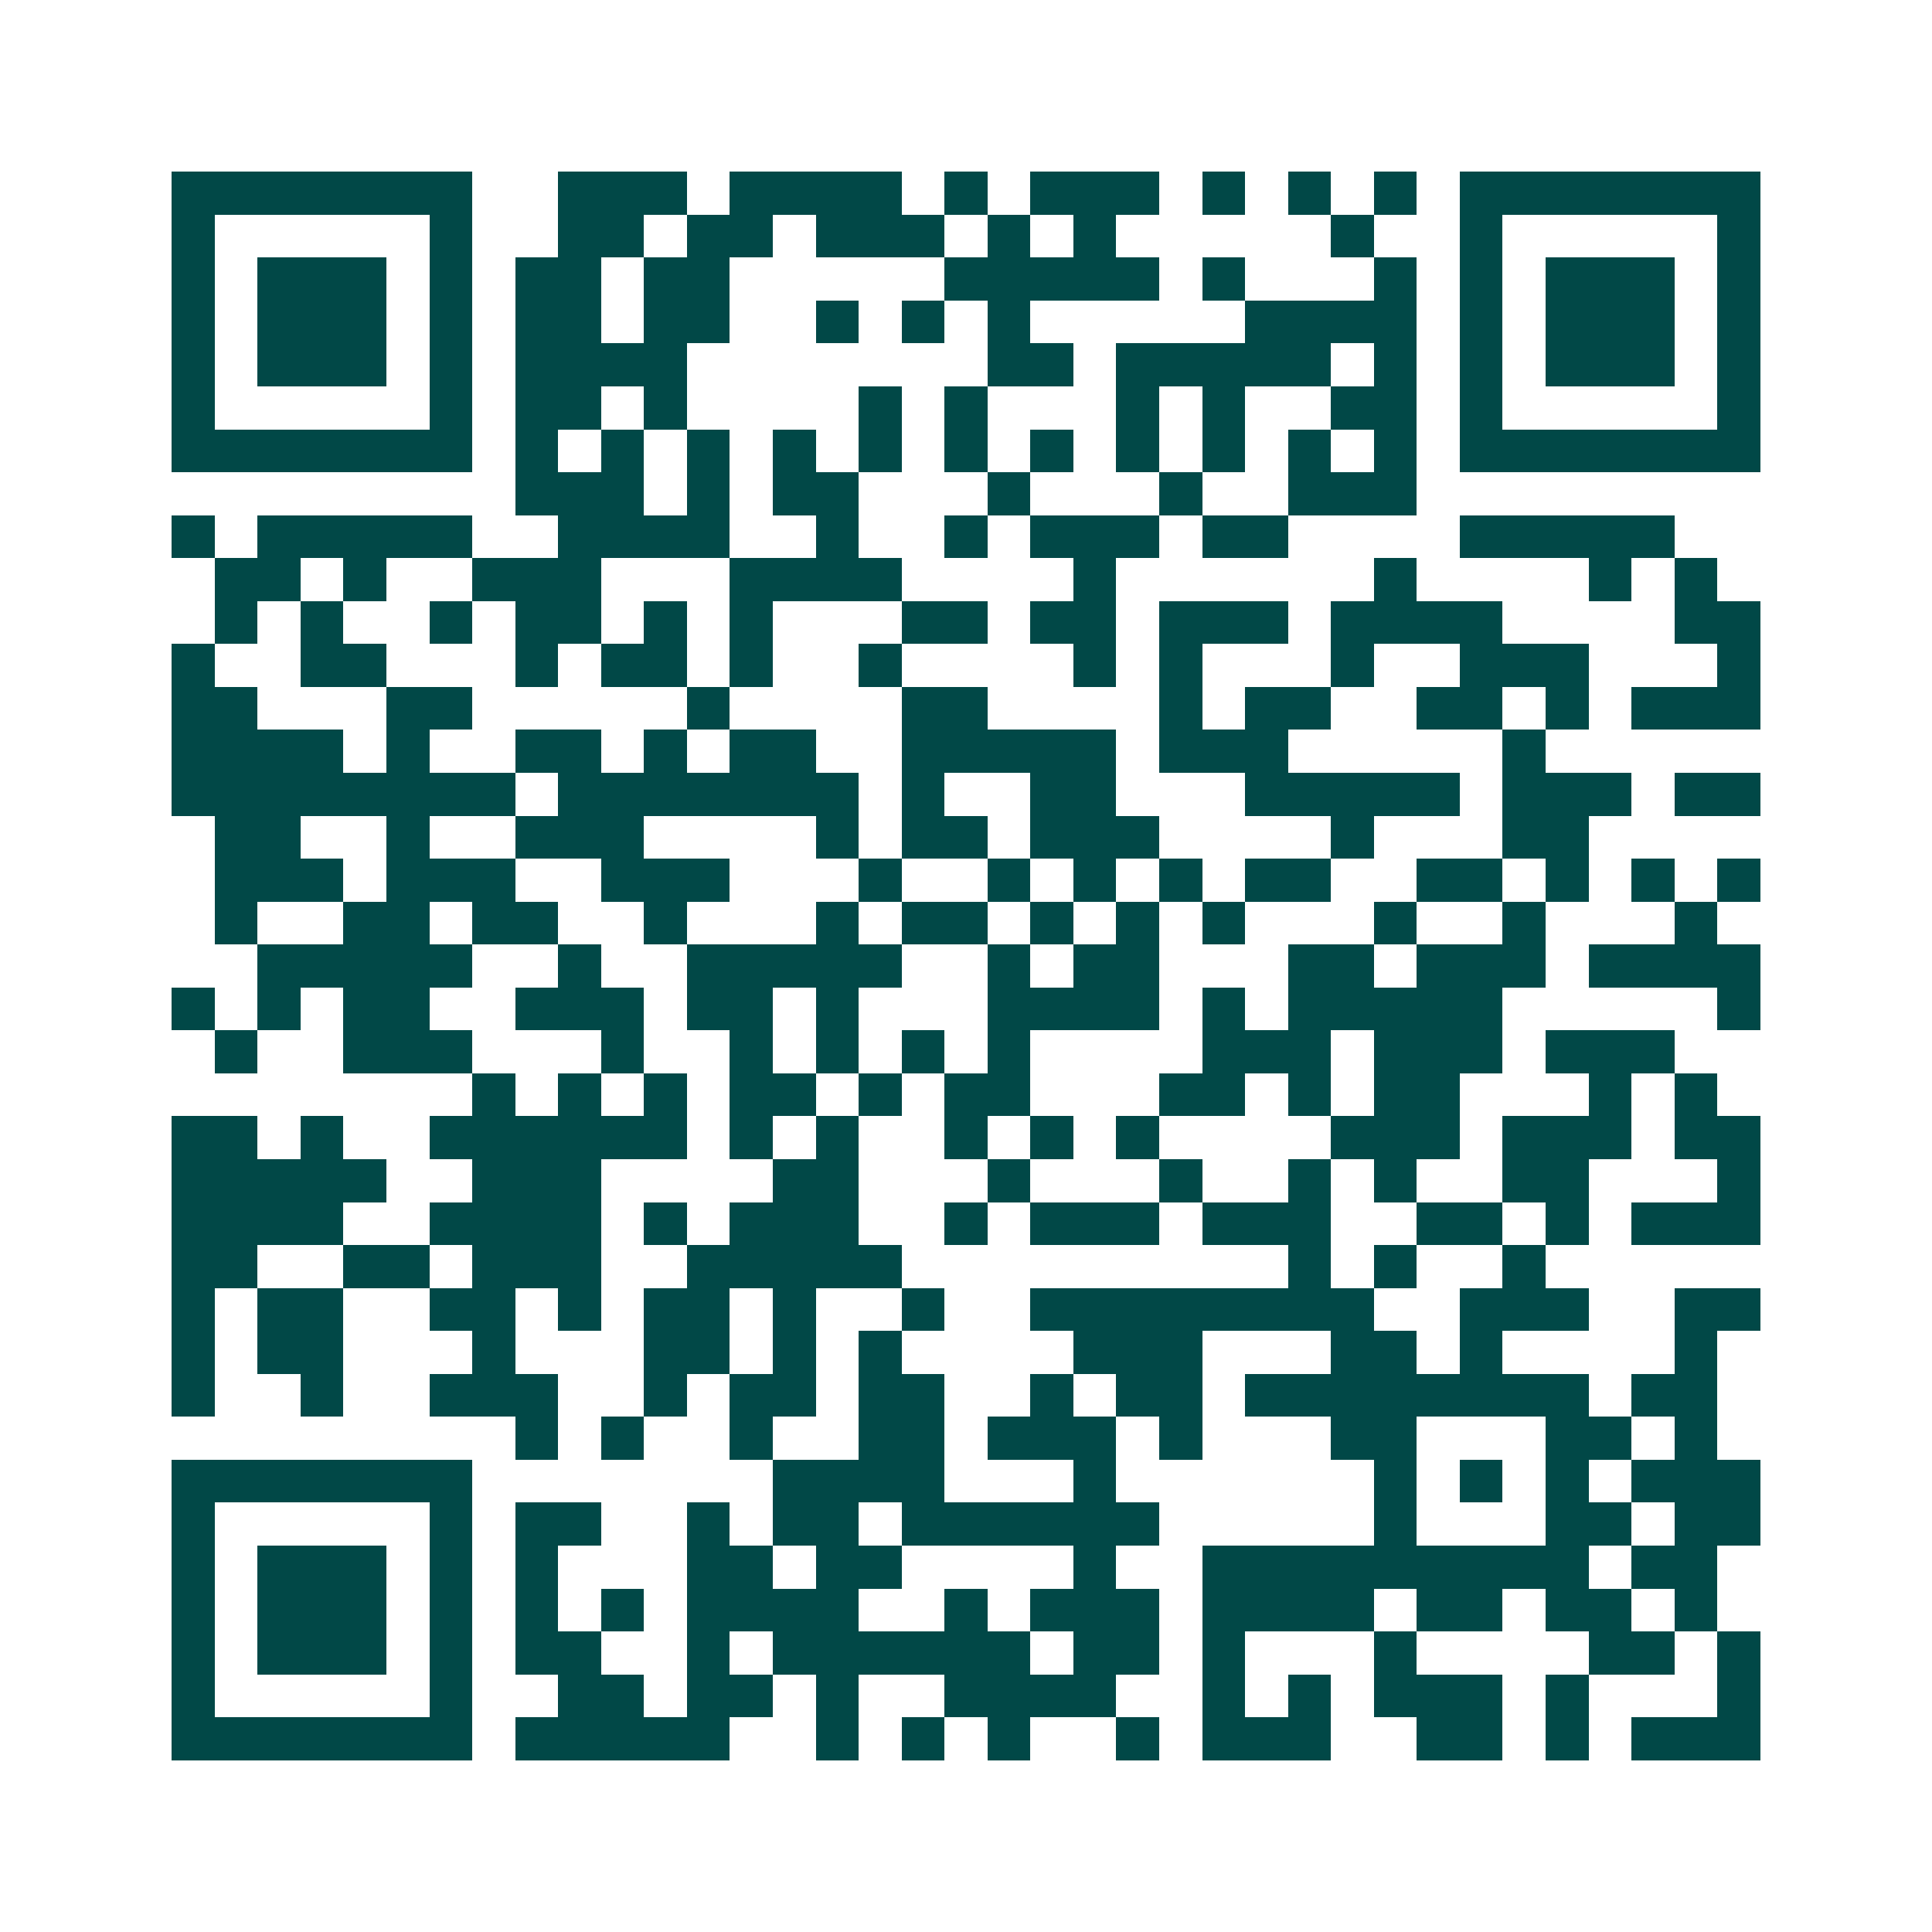 <svg xmlns="http://www.w3.org/2000/svg" width="200" height="200" viewBox="0 0 45 45" shape-rendering="crispEdges"><path fill="#ffffff" d="M0 0h45v45H0z"/><path stroke="#014847" d="M4 4.5h7m2 0h3m1 0h4m1 0h1m1 0h3m1 0h1m1 0h1m1 0h1m1 0h7M4 5.5h1m5 0h1m2 0h2m1 0h2m1 0h3m1 0h1m1 0h1m5 0h1m2 0h1m5 0h1M4 6.5h1m1 0h3m1 0h1m1 0h2m1 0h2m5 0h5m1 0h1m3 0h1m1 0h1m1 0h3m1 0h1M4 7.5h1m1 0h3m1 0h1m1 0h2m1 0h2m2 0h1m1 0h1m1 0h1m5 0h4m1 0h1m1 0h3m1 0h1M4 8.5h1m1 0h3m1 0h1m1 0h4m7 0h2m1 0h5m1 0h1m1 0h1m1 0h3m1 0h1M4 9.5h1m5 0h1m1 0h2m1 0h1m4 0h1m1 0h1m3 0h1m1 0h1m2 0h2m1 0h1m5 0h1M4 10.5h7m1 0h1m1 0h1m1 0h1m1 0h1m1 0h1m1 0h1m1 0h1m1 0h1m1 0h1m1 0h1m1 0h1m1 0h7M12 11.5h3m1 0h1m1 0h2m3 0h1m3 0h1m2 0h3M4 12.5h1m1 0h5m2 0h4m2 0h1m2 0h1m1 0h3m1 0h2m4 0h5M5 13.5h2m1 0h1m2 0h3m3 0h4m4 0h1m6 0h1m4 0h1m1 0h1M5 14.5h1m1 0h1m2 0h1m1 0h2m1 0h1m1 0h1m3 0h2m1 0h2m1 0h3m1 0h4m4 0h2M4 15.5h1m2 0h2m3 0h1m1 0h2m1 0h1m2 0h1m4 0h1m1 0h1m3 0h1m2 0h3m3 0h1M4 16.5h2m3 0h2m5 0h1m4 0h2m4 0h1m1 0h2m2 0h2m1 0h1m1 0h3M4 17.5h4m1 0h1m2 0h2m1 0h1m1 0h2m2 0h5m1 0h3m5 0h1M4 18.5h8m1 0h7m1 0h1m2 0h2m3 0h5m1 0h3m1 0h2M5 19.5h2m2 0h1m2 0h3m4 0h1m1 0h2m1 0h3m4 0h1m3 0h2M5 20.5h3m1 0h3m2 0h3m3 0h1m2 0h1m1 0h1m1 0h1m1 0h2m2 0h2m1 0h1m1 0h1m1 0h1M5 21.5h1m2 0h2m1 0h2m2 0h1m3 0h1m1 0h2m1 0h1m1 0h1m1 0h1m3 0h1m2 0h1m3 0h1M6 22.5h5m2 0h1m2 0h5m2 0h1m1 0h2m3 0h2m1 0h3m1 0h4M4 23.5h1m1 0h1m1 0h2m2 0h3m1 0h2m1 0h1m3 0h4m1 0h1m1 0h5m5 0h1M5 24.5h1m2 0h3m3 0h1m2 0h1m1 0h1m1 0h1m1 0h1m4 0h3m1 0h3m1 0h3M11 25.5h1m1 0h1m1 0h1m1 0h2m1 0h1m1 0h2m3 0h2m1 0h1m1 0h2m3 0h1m1 0h1M4 26.5h2m1 0h1m2 0h6m1 0h1m1 0h1m2 0h1m1 0h1m1 0h1m4 0h3m1 0h3m1 0h2M4 27.5h5m2 0h3m4 0h2m3 0h1m3 0h1m2 0h1m1 0h1m2 0h2m3 0h1M4 28.5h4m2 0h4m1 0h1m1 0h3m2 0h1m1 0h3m1 0h3m2 0h2m1 0h1m1 0h3M4 29.5h2m2 0h2m1 0h3m2 0h5m9 0h1m1 0h1m2 0h1M4 30.5h1m1 0h2m2 0h2m1 0h1m1 0h2m1 0h1m2 0h1m2 0h8m2 0h3m2 0h2M4 31.5h1m1 0h2m3 0h1m3 0h2m1 0h1m1 0h1m4 0h3m3 0h2m1 0h1m4 0h1M4 32.5h1m2 0h1m2 0h3m2 0h1m1 0h2m1 0h2m2 0h1m1 0h2m1 0h8m1 0h2M12 33.5h1m1 0h1m2 0h1m2 0h2m1 0h3m1 0h1m3 0h2m3 0h2m1 0h1M4 34.5h7m7 0h4m3 0h1m6 0h1m1 0h1m1 0h1m1 0h3M4 35.5h1m5 0h1m1 0h2m2 0h1m1 0h2m1 0h6m5 0h1m3 0h2m1 0h2M4 36.5h1m1 0h3m1 0h1m1 0h1m3 0h2m1 0h2m4 0h1m2 0h9m1 0h2M4 37.5h1m1 0h3m1 0h1m1 0h1m1 0h1m1 0h4m2 0h1m1 0h3m1 0h4m1 0h2m1 0h2m1 0h1M4 38.5h1m1 0h3m1 0h1m1 0h2m2 0h1m1 0h6m1 0h2m1 0h1m3 0h1m4 0h2m1 0h1M4 39.5h1m5 0h1m2 0h2m1 0h2m1 0h1m2 0h4m2 0h1m1 0h1m1 0h3m1 0h1m3 0h1M4 40.5h7m1 0h5m2 0h1m1 0h1m1 0h1m2 0h1m1 0h3m2 0h2m1 0h1m1 0h3"/></svg>
